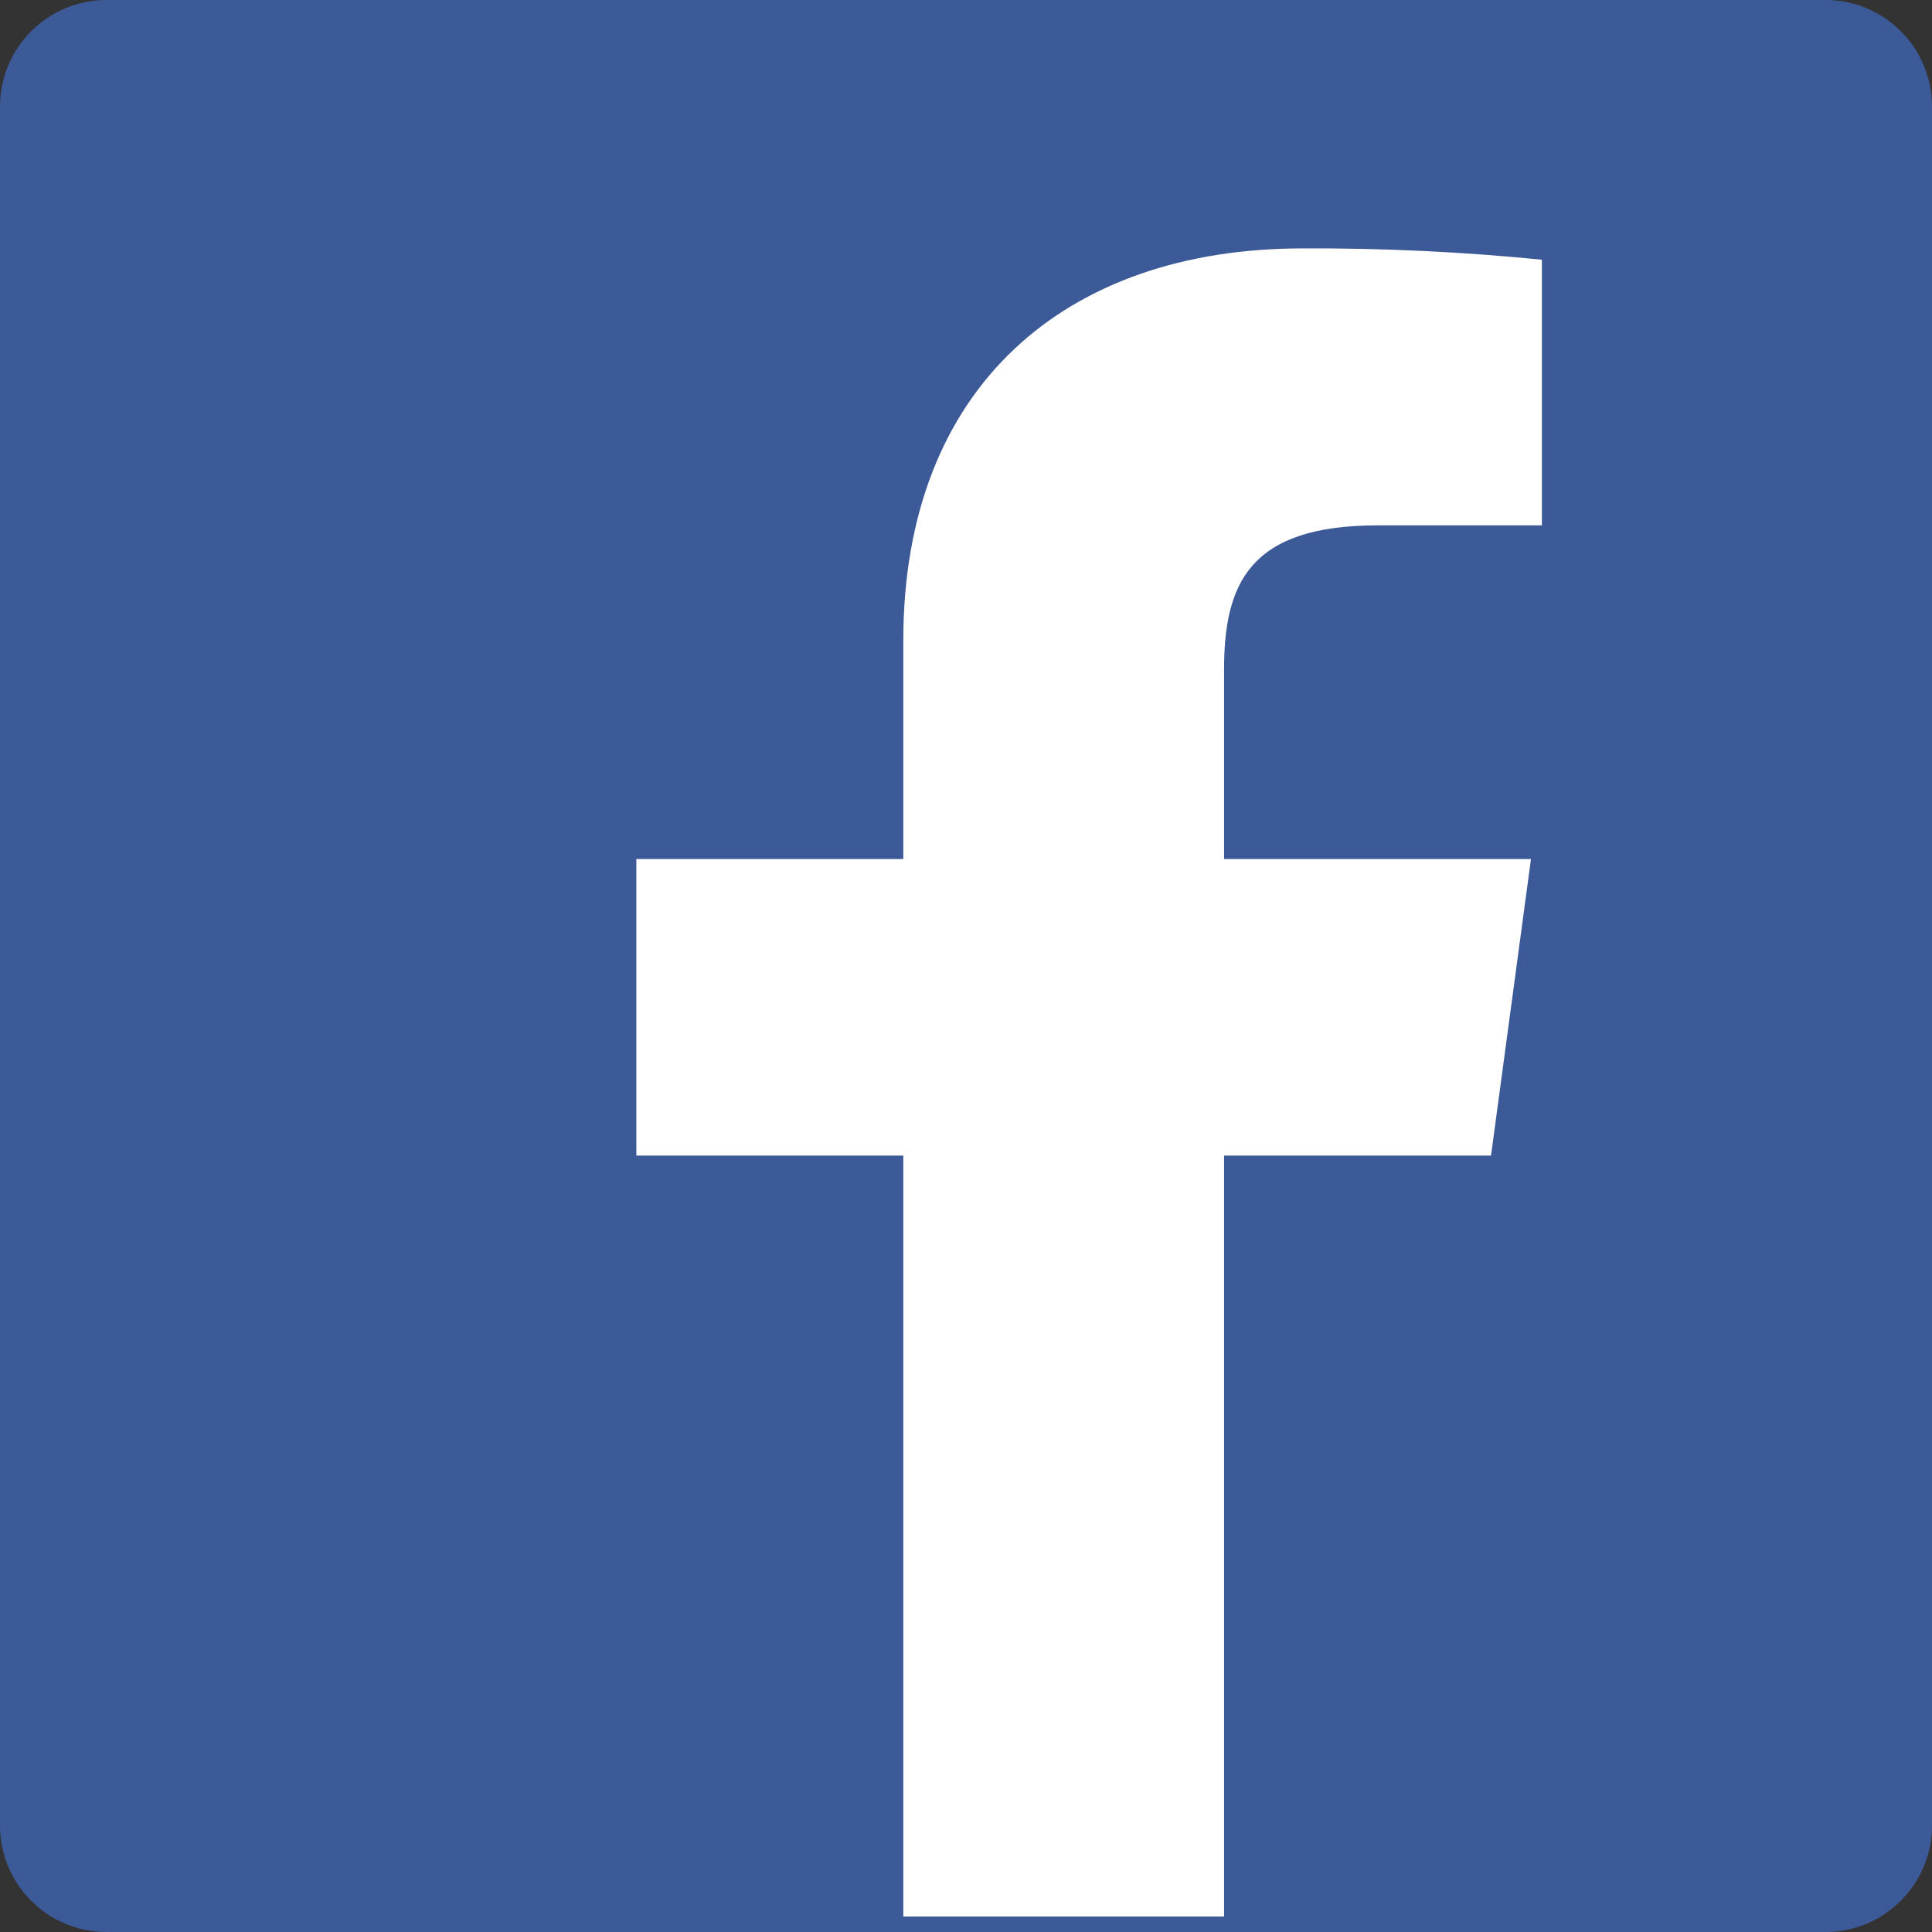 <svg width="40" height="40" viewBox="0 0 40 40" fill="none" xmlns="http://www.w3.org/2000/svg">
<rect x="0" y="0" width="40" height="40" fill="#333333" stroke="none"/>
<path d="M37.793 0H2.207C0.988 0 0 0.988 0 2.207V37.793C0 39.012 0.988 40 2.207 40H37.793C39.012 40 40 39.012 40 37.793V2.207C40 0.988 39.012 0 37.793 0Z" fill="#3D5A98"/>
<path d="M25.343 39.679V23.925H30.87L31.697 17.786H25.343V13.867C25.343 12.09 25.86 10.877 28.523 10.877H31.923V5.377C30.277 5.213 28.622 5.135 26.967 5.143C22.073 5.143 18.702 7.996 18.702 13.259V17.786H13.175V23.925H18.702V39.679H25.343Z" fill="white"/>
</svg>

